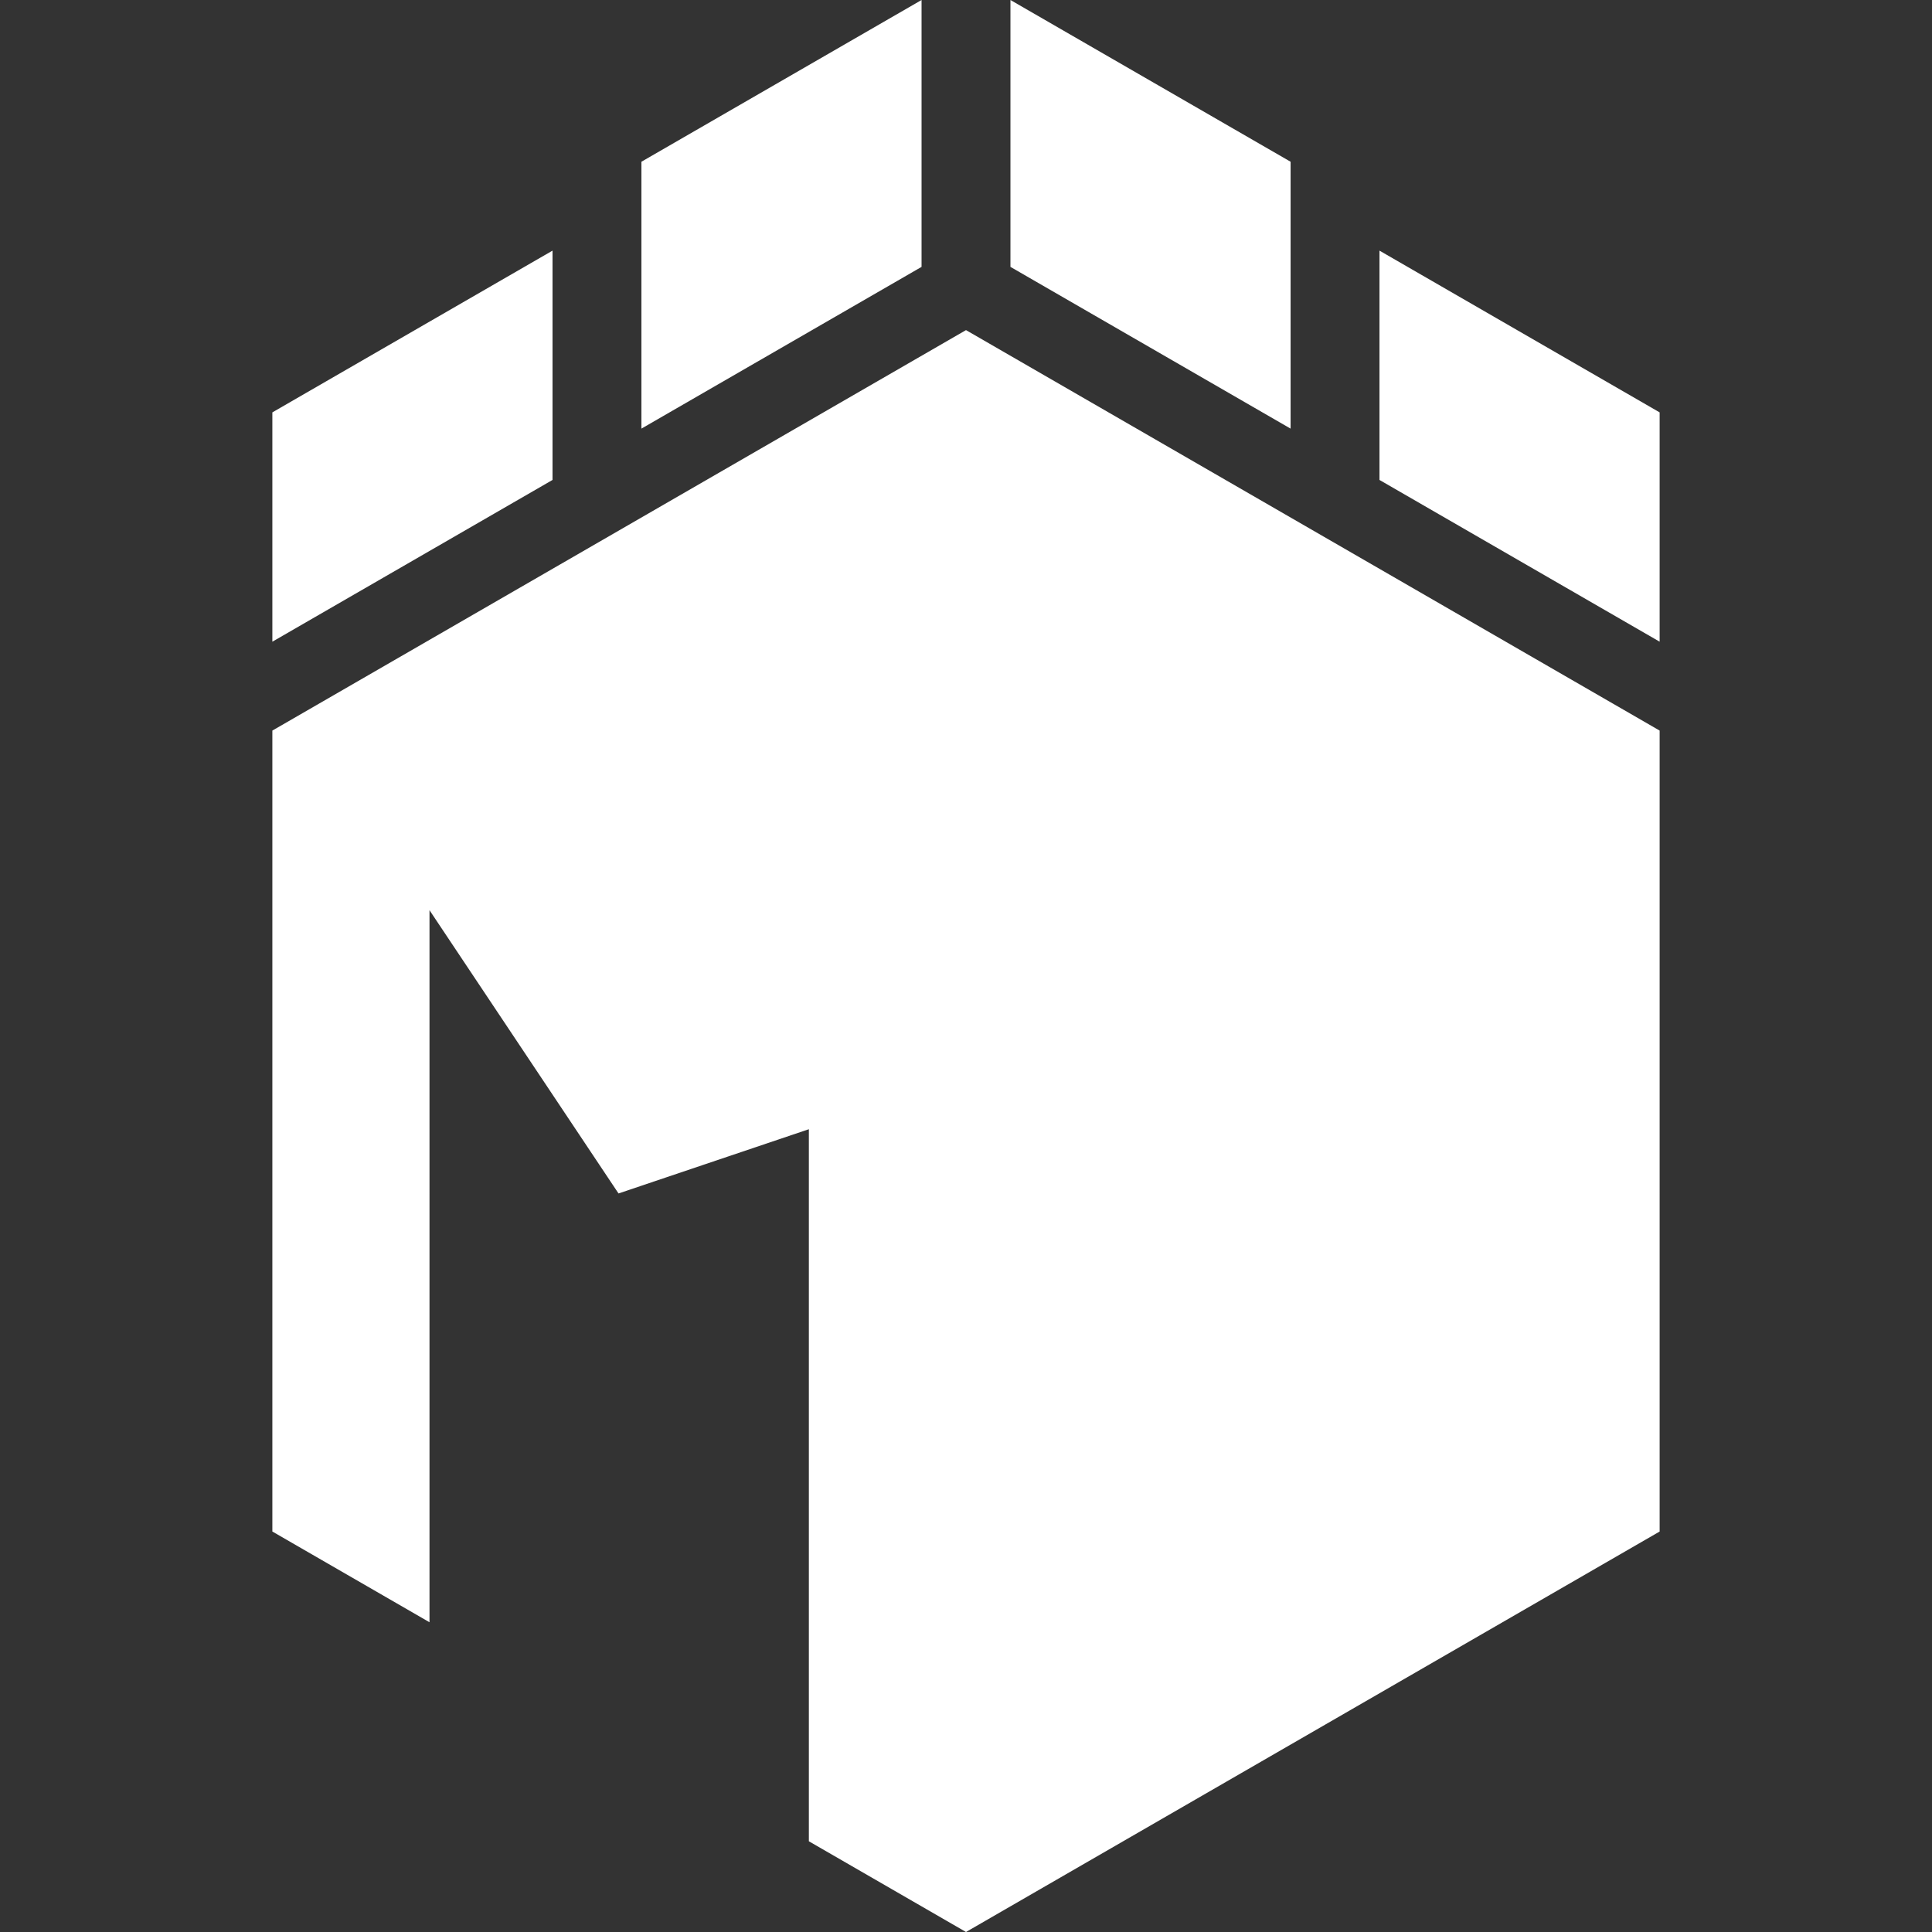 <svg xmlns="http://www.w3.org/2000/svg" id="svg1" version="1.1" viewBox="0 0 4096 4096" height="4096" width="4096">
  <rect x="0" y="0" width="4096" height="4096" fill="#333333" stroke="none"/>
  <defs id="defs1"></defs>
  <g style="display:none" id="layer4">
    <path transform="matrix(2.076,0,0,2.076,-2268.464,635.052)" d="m 2079.22,31.219 708.366,408.976 0,817.951 -708.366,408.976 -708.367,-408.976 0,-817.951 z" id="path26" style="display:inline;fill:#ffffff;stroke-width:3"></path>
    <path d="M 705.568,1770.838 V 3320.947 L 1919.862,4022.019 V 2471.911 l -646.05,300.442 z" style="display:inline;fill:#000080;stroke-width:2.662" id="path27"></path>
    <path transform="matrix(2.076,0,0,2.076,-2268.464,635.052)" d="m 2079.22,31.219 708.366,408.976 0,817.951 -708.366,408.976 -708.367,-408.976 0,-817.951 z" id="path4" style="display:inline;fill:#ffffff;stroke-width:3"></path>
    <g style="display:inline" id="g40">
      <path d="m 577.43,1737.351 333.145,192.341 V 3439.307 L 577.43,3246.966 Z" style="fill:#ff00ff;fill-opacity:1;stroke-width:2.715" id="rect36"></path>
      <path d="m 1099.029,2038.495 333.145,192.341 v 511.409 l -333.145,-192.342 z" style="fill:#ff00ff;fill-opacity:1;stroke-width:2.715" id="rect37"></path>
      <path d="M 1620.628,2339.641 1953.773,2531.982 V 4041.598 L 1620.628,3849.257 Z" style="fill:#ff00ff;fill-opacity:1;stroke-width:2.715" id="rect38"></path>
      <path id="path43" d="m 1620.628,2339.641 -188.454,402.605 -333.145,-192.342 -188.454,-620.212 z" style="display:none;fill:#ff00ff;fill-opacity:1;stroke-width:3"></path>
    </g>
    <path d="m 577.43,2248.759 593.945,342.914 V 2080.264 L 577.43,1737.351 Z" style="display:inline;fill:#ffff00;stroke-width:1.279" id="path33"></path>
    <path d="M 1953.773,2531.982 1359.829,2189.068 v 511.409 l 593.945,342.914 z" style="display:inline;fill:#ffff00;stroke-width:1.279" id="path35"></path>
    <g style="display:none" id="layer2">
      <path d="M 577.43,874.282 1171.375,531.368 V 1017.529 l -593.945,342.914 z" style="display:inline;fill:#ffffff;fill-opacity:1;stroke-width:1.279" id="rect8"></path>
      <path d="M 1359.829,342.914 1953.773,-1.79e-4 V 565.811 l -593.945,342.914 z" style="display:inline;fill:#ffffff;fill-opacity:1;stroke-width:1.279" id="rect9"></path>
      <path d="m 2142.227,0 593.945,342.915 V 908.725 L 2142.227,565.811 Z" style="display:inline;fill:#ffffff;fill-opacity:1;stroke-width:1.279" id="rect10"></path>
      <path d="m 2924.626,531.368 593.945,342.915 v 486.16 l -593.945,-342.914 z" style="display:inline;fill:#ffffff;fill-opacity:1;stroke-width:1.279" id="rect11"></path>
    </g>
    <g style="display:none;fill:#ffffff;fill-opacity:1" id="g49">
      <path d="m 577.43,1735.35 333.145,192.342 V 3439.307 L 577.43,3246.966 Z" style="fill:#ffffff;fill-opacity:1;stroke-width:2.715" id="path45"></path>
      <path d="M 1714.855,2392.043 1311.301,2530.226 910.575,1927.692 Z" style="display:inline;fill:#ffffff;fill-opacity:1;stroke-width:3.398" id="path48"></path>
      <path d="M 1714.855,2392.043 2048,2584.384 V 4096 l -333.145,-192.341 z" style="fill:#ffffff;fill-opacity:1;stroke-width:2.715" id="path49"></path>
    </g>
  </g>
  <rect y="0" x="0" height="4096" width="4096" id="rect55" style="display:none;fill:#ffffff;fill-opacity:1;stroke-width:3"></rect>
  <g style="display:none" id="layer6">
    <g style="display:inline" id="layer1">
      <rect transform="rotate(-90)" y="3518.57" x="-1548.897" height="188.454" width="188.454" id="rect22" style="display:inline;fill:#00ff00;stroke-width:3.638"></rect>
      <rect transform="rotate(-90)" y="388.976" x="-1548.897" height="188.454" width="188.454" id="rect21" style="display:inline;fill:#00ff00;stroke-width:3.638"></rect>
      <rect y="709.89" x="1171.375" height="198.835" width="188.454" id="rect16" style="display:inline;fill:#00ff00;stroke-width:3.402"></rect>
      <rect y="377.357" x="1953.773" height="188.454" width="188.454" id="rect17" style="display:inline;fill:#00ff00;stroke-width:3.312"></rect>
      <rect y="709.89" x="2736.172" height="198.835" width="188.454" id="rect18" style="display:inline;fill:#00ff00;stroke-width:3.737"></rect>
      <rect y="2333.863" x="577.43" height="128.138" width="188.454" id="rect19" style="display:inline;fill:#00ff00;stroke-width:3"></rect>
      <rect transform="rotate(-90)" y="3390.432" x="-1737.351" height="128.138" width="188.454" id="rect20" style="display:inline;fill:#00ff00;stroke-width:3"></rect>
      <rect transform="rotate(-90)" y="3390.432" x="-1925.804" height="128.138" width="188.454" id="rect1" style="display:inline;fill:#00ff00;stroke-width:3"></rect>
      <rect transform="rotate(-90)" y="3390.432" x="-2114.258" height="128.138" width="188.454" id="rect2" style="display:inline;fill:#00ff00;stroke-width:3"></rect>
      <rect transform="rotate(-90)" y="3390.432" x="-2114.258" height="128.138" width="188.454" id="rect3" style="display:inline;fill:#00ff00;stroke-width:3"></rect>
      <rect transform="rotate(-90)" y="3390.432" x="-2302.712" height="128.138" width="188.454" id="rect2-3" style="display:inline;fill:#00ff00;stroke-width:3"></rect>
      <rect transform="rotate(-90)" y="3390.432" x="-2302.712" height="128.138" width="188.454" id="rect7" style="display:inline;fill:#00ff00;stroke-width:3"></rect>
      <rect transform="rotate(-90)" y="3390.432" x="-2491.166" height="128.138" width="188.454" id="rect23" style="display:inline;fill:#00ff00;stroke-width:3"></rect>
      <rect transform="rotate(-90)" y="388.976" x="-1737.351" height="188.454" width="188.454" id="rect29" style="display:inline;fill:#00ff00;stroke-width:3.638"></rect>
      <rect y="1763.356" x="910.575" height="154.649" width="188.454" id="rect39" style="display:inline;fill:#00ff00;stroke-width:3"></rect>
      <rect transform="rotate(90)" y="-1359.829" x="342.914" height="188.454" width="188.454" id="rect52" style="display:inline;fill:#00ff00;stroke-width:3.312"></rect>
      <rect transform="rotate(90)" y="-2924.626" x="342.915" height="188.454" width="188.454" id="rect54" style="display:inline;fill:#00ff00;stroke-width:3.312"></rect>
    </g>
  </g>
  <path d="m 1953.774,-4.9e-4 -593.945,342.914 v 565.811 l 593.945,-342.914 z m 188.453,0 v 565.811 l 593.945,342.914 V 342.914 Z M 1171.376,531.367 577.43,874.281 v 486.162 l 593.945,-342.914 z m 1753.25,0.002 v 486.16 l 593.945,342.914 V 874.283 Z m -876.625,168.494 -1470.57,849.033 v 1698.068 0 l 333.145,192.34 V 1929.691 l 400.727,600.535 403.555,-136.184 v 1509.615 l 333.145,192.342 1470.57,-849.033 V 1548.898 Z" style="display:inline;fill:#ffffff;fill-opacity:1;stroke-width:1.279" id="path62"></path>
</svg>
